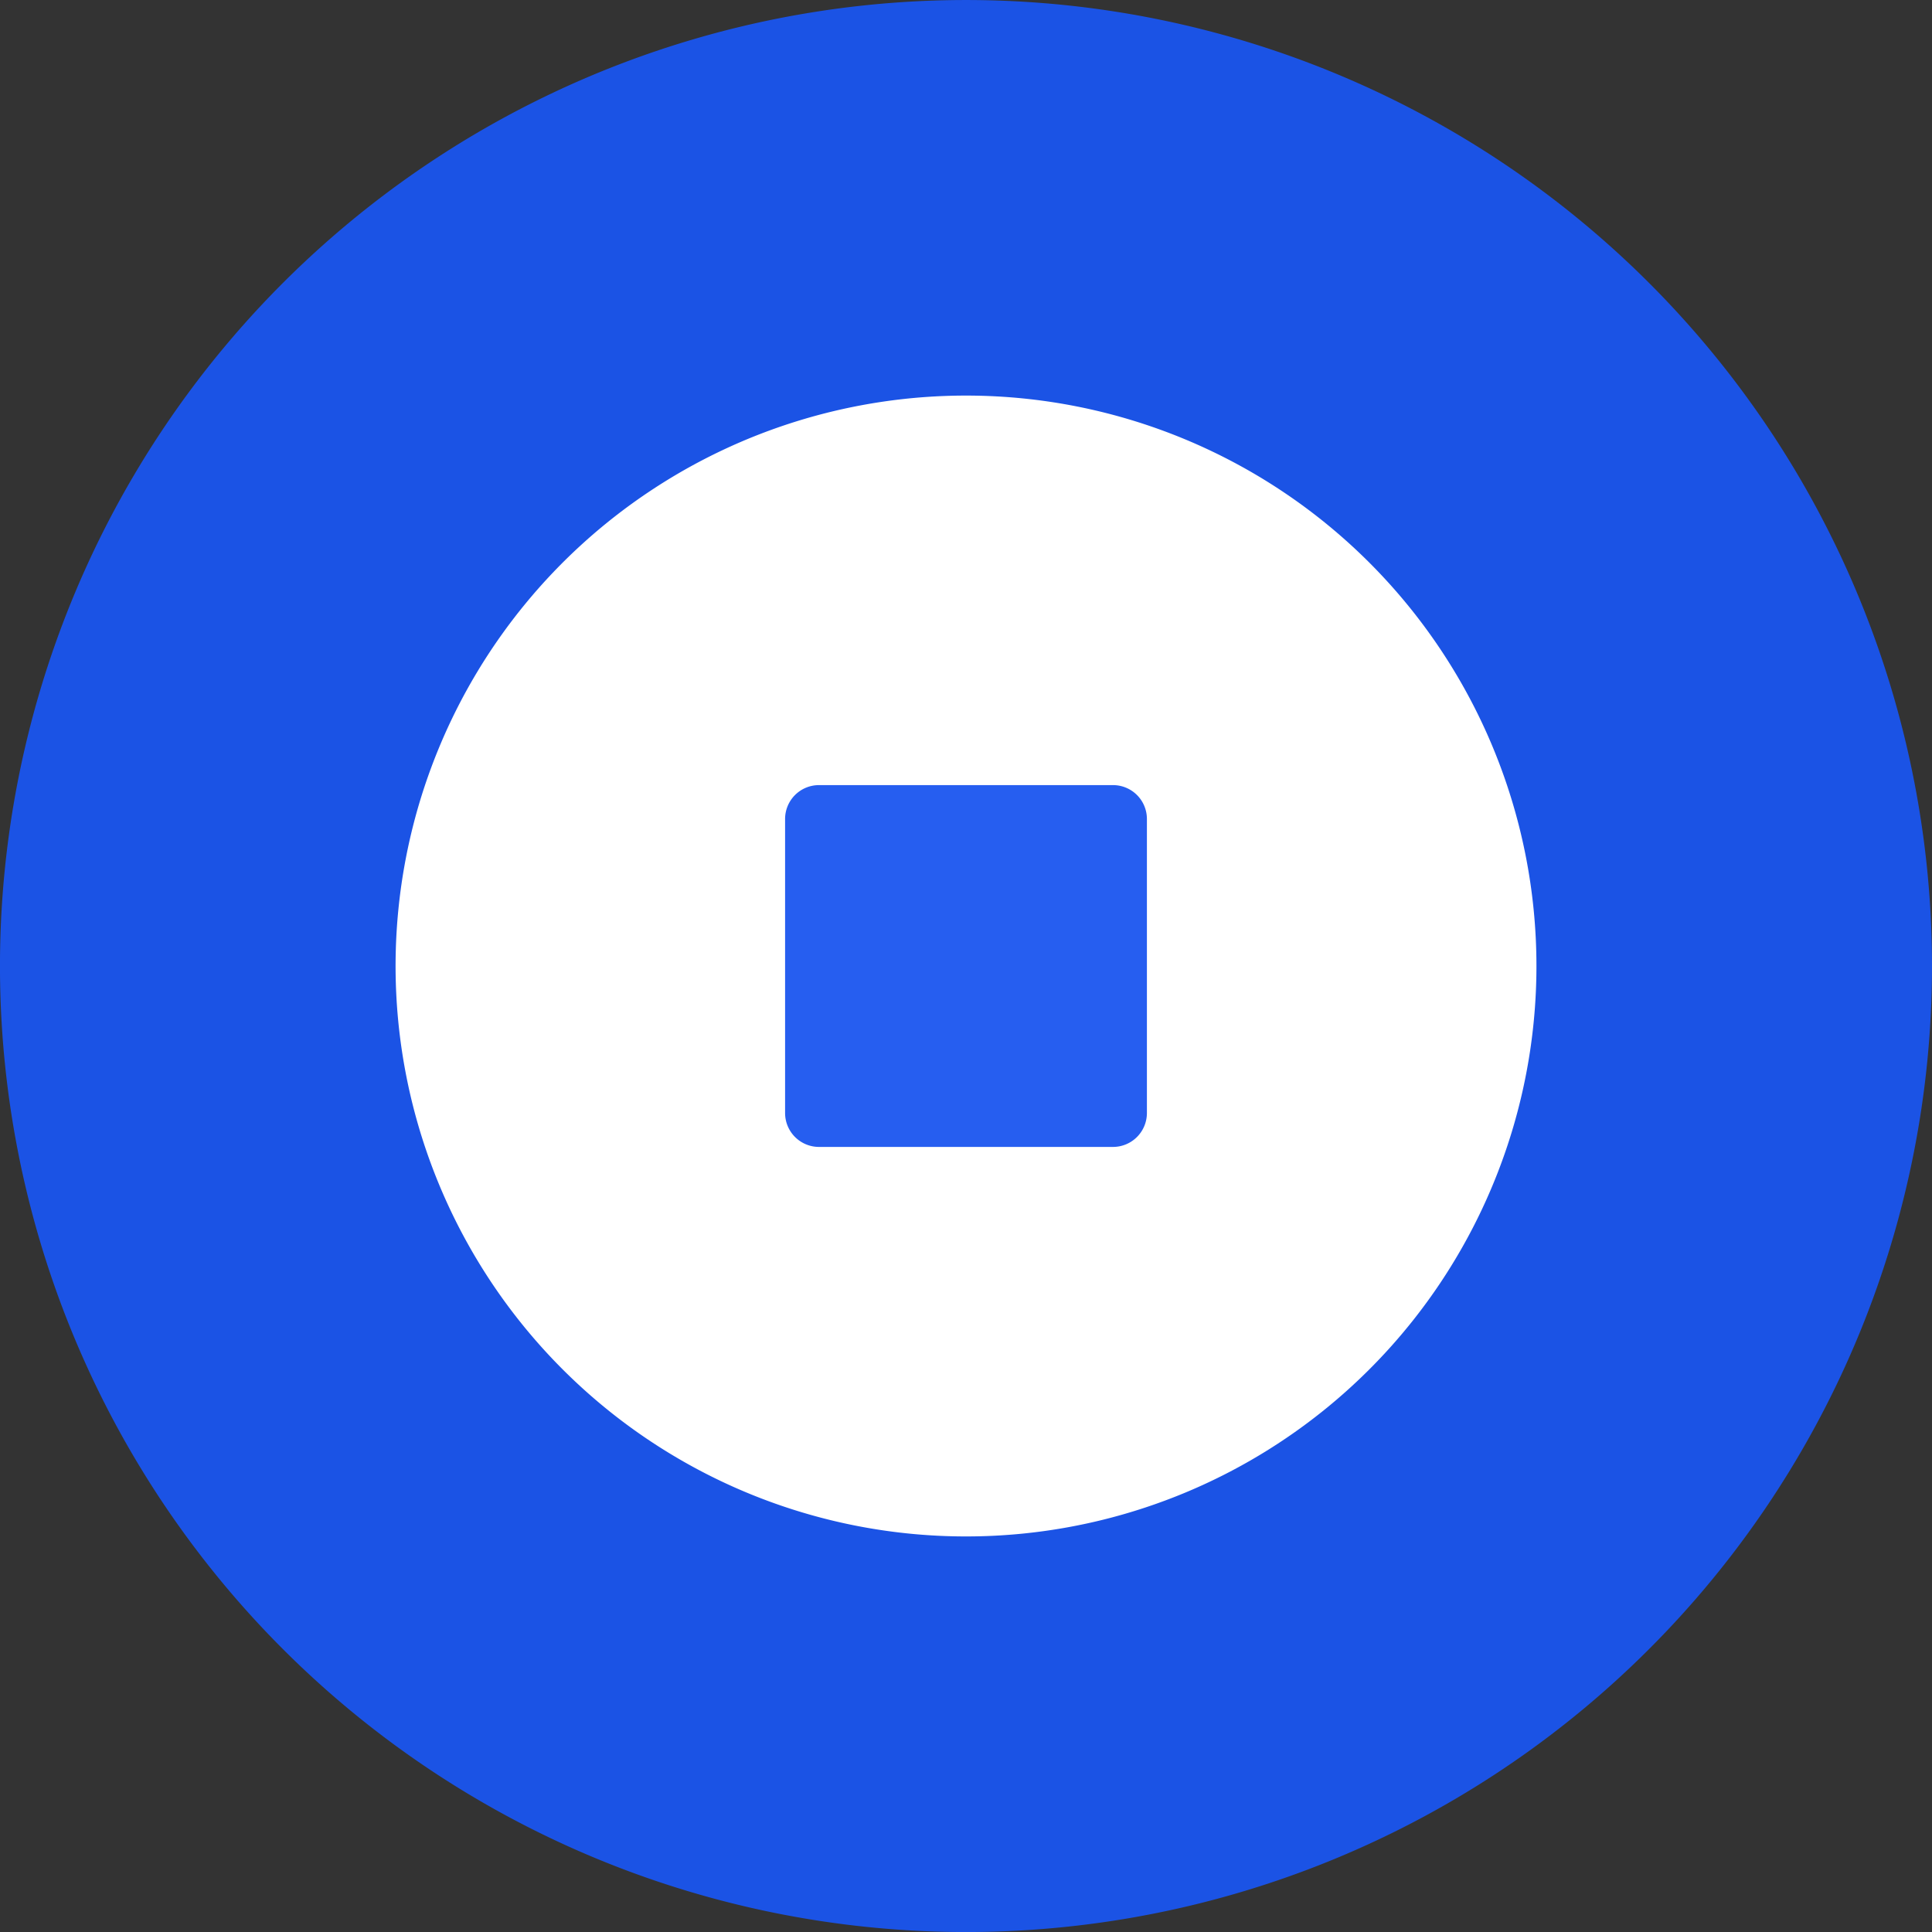 <svg xmlns="http://www.w3.org/2000/svg" xmlns:xlink="http://www.w3.org/1999/xlink" width="96.429" height="96.429" viewBox="0 0 96.429 96.429">
  <rect x="0" y="0" width="96.429" height="96.429" fill="#333333" stroke="none"/>
  <defs>
    <clipPath id="clip-path">
      <rect id="Rectangle_39105" data-name="Rectangle 39105" width="96.429" height="96.429" fill="none"/>
    </clipPath>
  </defs>
  <g id="Group_103972" data-name="Group 103972" transform="translate(0 0)">
    <g id="Group_103971" data-name="Group 103971" transform="translate(0 0)" clip-path="url(#clip-path)">
      <path id="Path_137578" data-name="Path 137578" d="M96.429,48.214A48.215,48.215,0,1,1,48.216,0,48.213,48.213,0,0,1,96.429,48.214" transform="translate(0 0.001)" fill="#1b53e5"/>
      <path id="Path_137579" data-name="Path 137579" d="M66.813,38.341a28.471,28.471,0,1,1-28.47-28.47,28.471,28.471,0,0,1,28.47,28.47" transform="translate(9.873 9.873)" fill="#fff"/>
      <path id="Path_137580" data-name="Path 137580" d="M35.958,37.65H21.283a1.693,1.693,0,0,1-1.692-1.692V21.283a1.691,1.691,0,0,1,1.692-1.692H35.958a1.691,1.691,0,0,1,1.692,1.692V35.958a1.693,1.693,0,0,1-1.692,1.692" transform="translate(19.594 19.595)" fill="#265ef0"/>
    </g>
  </g>
</svg>
